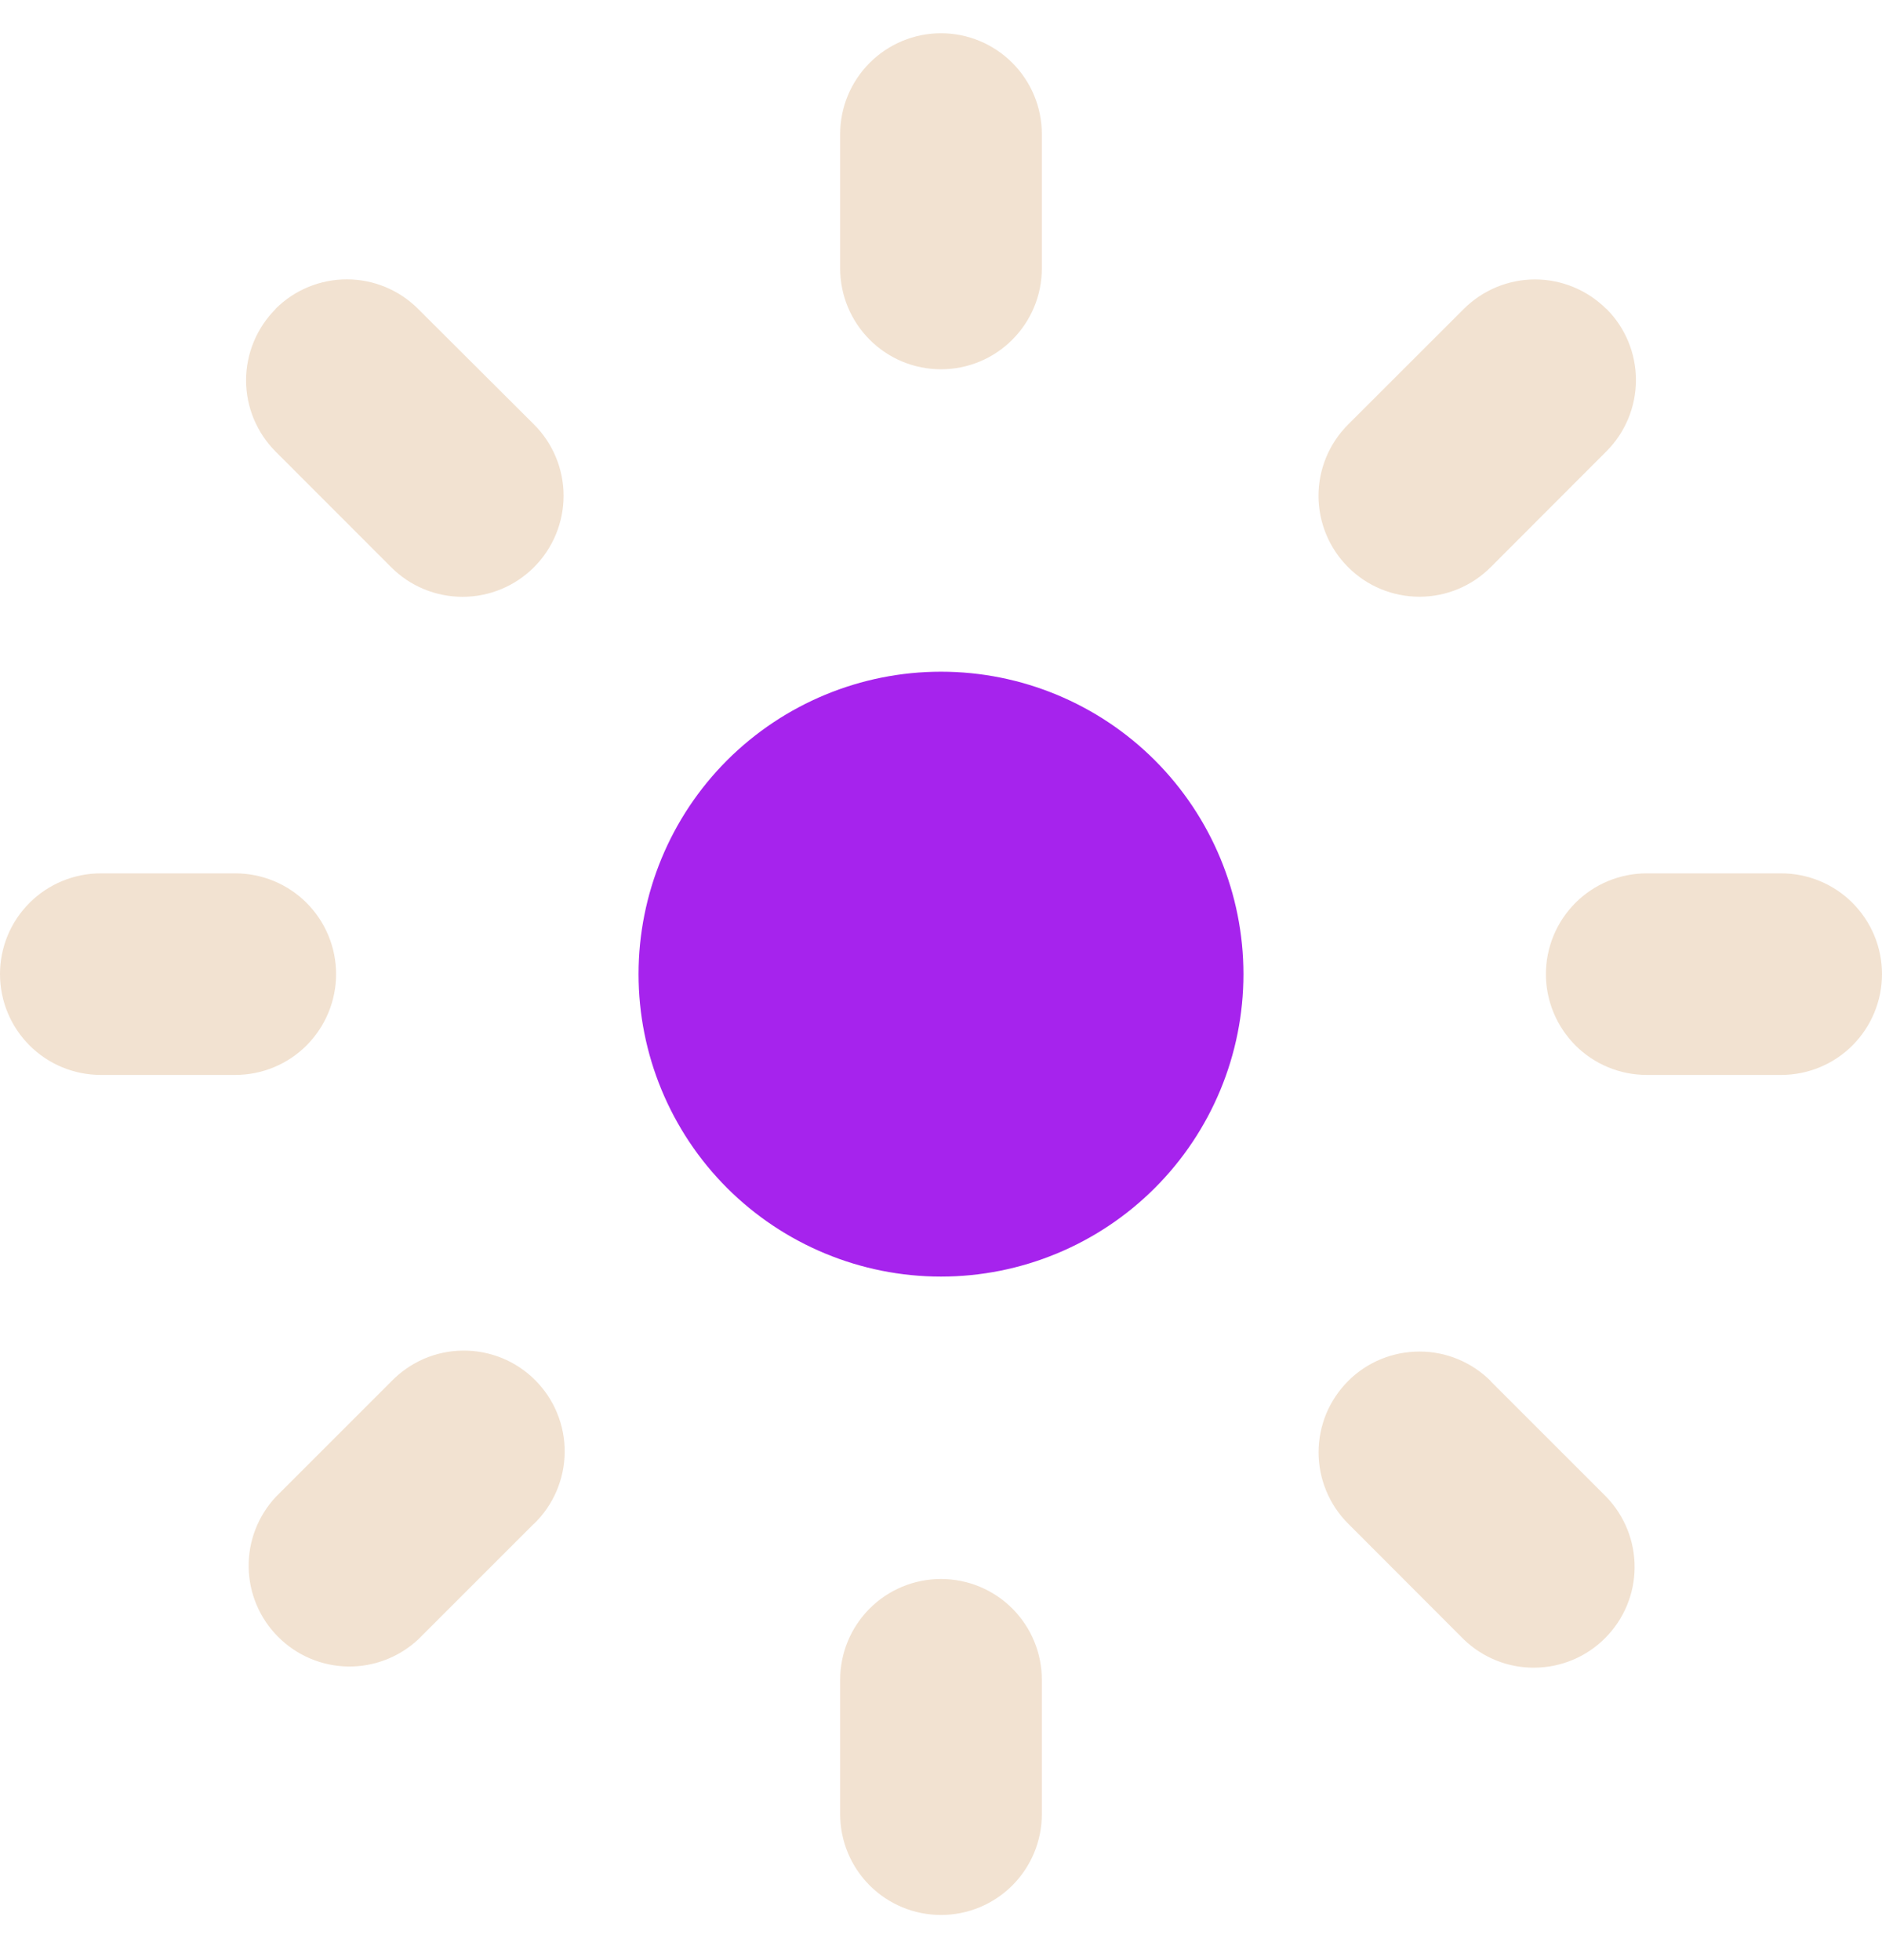 <svg width="24" height="25" viewBox="0 0 24 25" fill="none" xmlns="http://www.w3.org/2000/svg">
<g clip-path="url(#clip0_77_4487)">
<path d="M8.143 12.425C8.143 13.447 8.549 14.429 9.272 15.152C9.996 15.875 10.977 16.282 12 16.282C13.023 16.282 14.004 15.875 14.727 15.152C15.45 14.429 15.857 13.447 15.857 12.425C15.857 11.402 15.45 10.421 14.727 9.697C14.004 8.974 13.023 8.567 12 8.567C10.977 8.567 9.996 8.974 9.272 9.697C8.549 10.421 8.143 11.402 8.143 12.425Z" fill="#A623ED"/>
<path fill-rule="evenodd" clip-rule="evenodd" d="M13.286 1.71C13.286 1.369 13.15 1.042 12.909 0.801C12.668 0.56 12.341 0.424 12 0.424C11.659 0.424 11.332 0.56 11.091 0.801C10.85 1.042 10.714 1.369 10.714 1.71V3.424C10.714 3.765 10.85 4.092 11.091 4.333C11.332 4.575 11.659 4.71 12 4.71C12.341 4.71 12.668 4.575 12.909 4.333C13.15 4.092 13.286 3.765 13.286 3.424V1.71ZM13.286 21.424C13.286 21.083 13.15 20.756 12.909 20.515C12.668 20.274 12.341 20.139 12 20.139C11.659 20.139 11.332 20.274 11.091 20.515C10.85 20.756 10.714 21.083 10.714 21.424V23.139C10.714 23.48 10.85 23.807 11.091 24.048C11.332 24.289 11.659 24.424 12 24.424C12.341 24.424 12.668 24.289 12.909 24.048C13.15 23.807 13.286 23.48 13.286 23.139V21.424ZM19.714 12.424C19.714 12.083 19.85 11.756 20.091 11.515C20.332 11.274 20.659 11.139 21 11.139H22.714C23.055 11.139 23.382 11.274 23.623 11.515C23.864 11.756 24 12.083 24 12.424C24 12.765 23.864 13.092 23.623 13.334C23.382 13.575 23.055 13.71 22.714 13.71H21C20.659 13.71 20.332 13.575 20.091 13.334C19.85 13.092 19.714 12.765 19.714 12.424ZM1.286 11.139C0.945 11.139 0.618 11.274 0.377 11.515C0.135 11.756 0 12.083 0 12.424C0 12.765 0.135 13.092 0.377 13.334C0.618 13.575 0.945 13.71 1.286 13.71H3C3.341 13.71 3.668 13.575 3.909 13.334C4.15 13.092 4.286 12.765 4.286 12.424C4.286 12.083 4.15 11.756 3.909 11.515C3.668 11.274 3.341 11.139 3 11.139H1.286ZM3.514 3.939C3.755 3.698 4.082 3.563 4.423 3.563C4.764 3.563 5.09 3.698 5.331 3.939L6.809 5.413C7.051 5.654 7.187 5.982 7.187 6.323C7.187 6.665 7.051 6.993 6.81 7.234C6.569 7.476 6.241 7.612 5.899 7.612C5.558 7.612 5.23 7.477 4.989 7.235L3.514 5.759C3.274 5.518 3.138 5.191 3.138 4.851C3.138 4.51 3.274 4.183 3.514 3.942V3.939ZM19.011 17.615C18.892 17.496 18.75 17.401 18.594 17.336C18.439 17.271 18.271 17.238 18.102 17.238C17.933 17.238 17.766 17.271 17.61 17.335C17.454 17.399 17.312 17.494 17.193 17.613C17.073 17.733 16.978 17.875 16.913 18.03C16.849 18.186 16.815 18.354 16.815 18.523C16.815 18.691 16.848 18.859 16.913 19.015C16.977 19.171 17.072 19.313 17.191 19.432L18.667 20.91C18.91 21.144 19.234 21.274 19.571 21.27C19.909 21.267 20.231 21.132 20.469 20.893C20.707 20.655 20.843 20.332 20.845 19.995C20.848 19.658 20.718 19.334 20.484 19.091L19.01 17.617L19.011 17.615ZM20.486 3.939C20.727 4.18 20.862 4.506 20.862 4.847C20.862 5.188 20.727 5.515 20.486 5.756L19.011 7.233C18.77 7.475 18.443 7.611 18.102 7.611C17.761 7.611 17.433 7.476 17.192 7.234C16.95 6.993 16.815 6.666 16.814 6.325C16.814 5.983 16.95 5.656 17.191 5.415L18.667 3.94C18.908 3.7 19.235 3.564 19.575 3.564C19.916 3.564 20.243 3.7 20.484 3.94L20.486 3.939ZM6.809 19.436C6.932 19.317 7.03 19.175 7.097 19.018C7.164 18.861 7.2 18.693 7.201 18.522C7.203 18.351 7.17 18.182 7.105 18.024C7.041 17.866 6.945 17.723 6.824 17.602C6.703 17.481 6.56 17.386 6.402 17.321C6.244 17.257 6.074 17.224 5.904 17.226C5.733 17.227 5.564 17.263 5.407 17.33C5.251 17.398 5.109 17.496 4.99 17.619L3.516 19.093C3.289 19.337 3.165 19.659 3.171 19.992C3.177 20.325 3.312 20.643 3.548 20.878C3.783 21.114 4.101 21.249 4.434 21.255C4.767 21.261 5.089 21.137 5.333 20.91L6.807 19.436H6.809Z" fill="#F2E2D1"/>
</g>
<defs>
<clipPath id="clip0_77_4487">
<rect width="24" height="24" fill="white" transform="translate(0 0.424)"/>
</clipPath>
</defs>
</svg>
